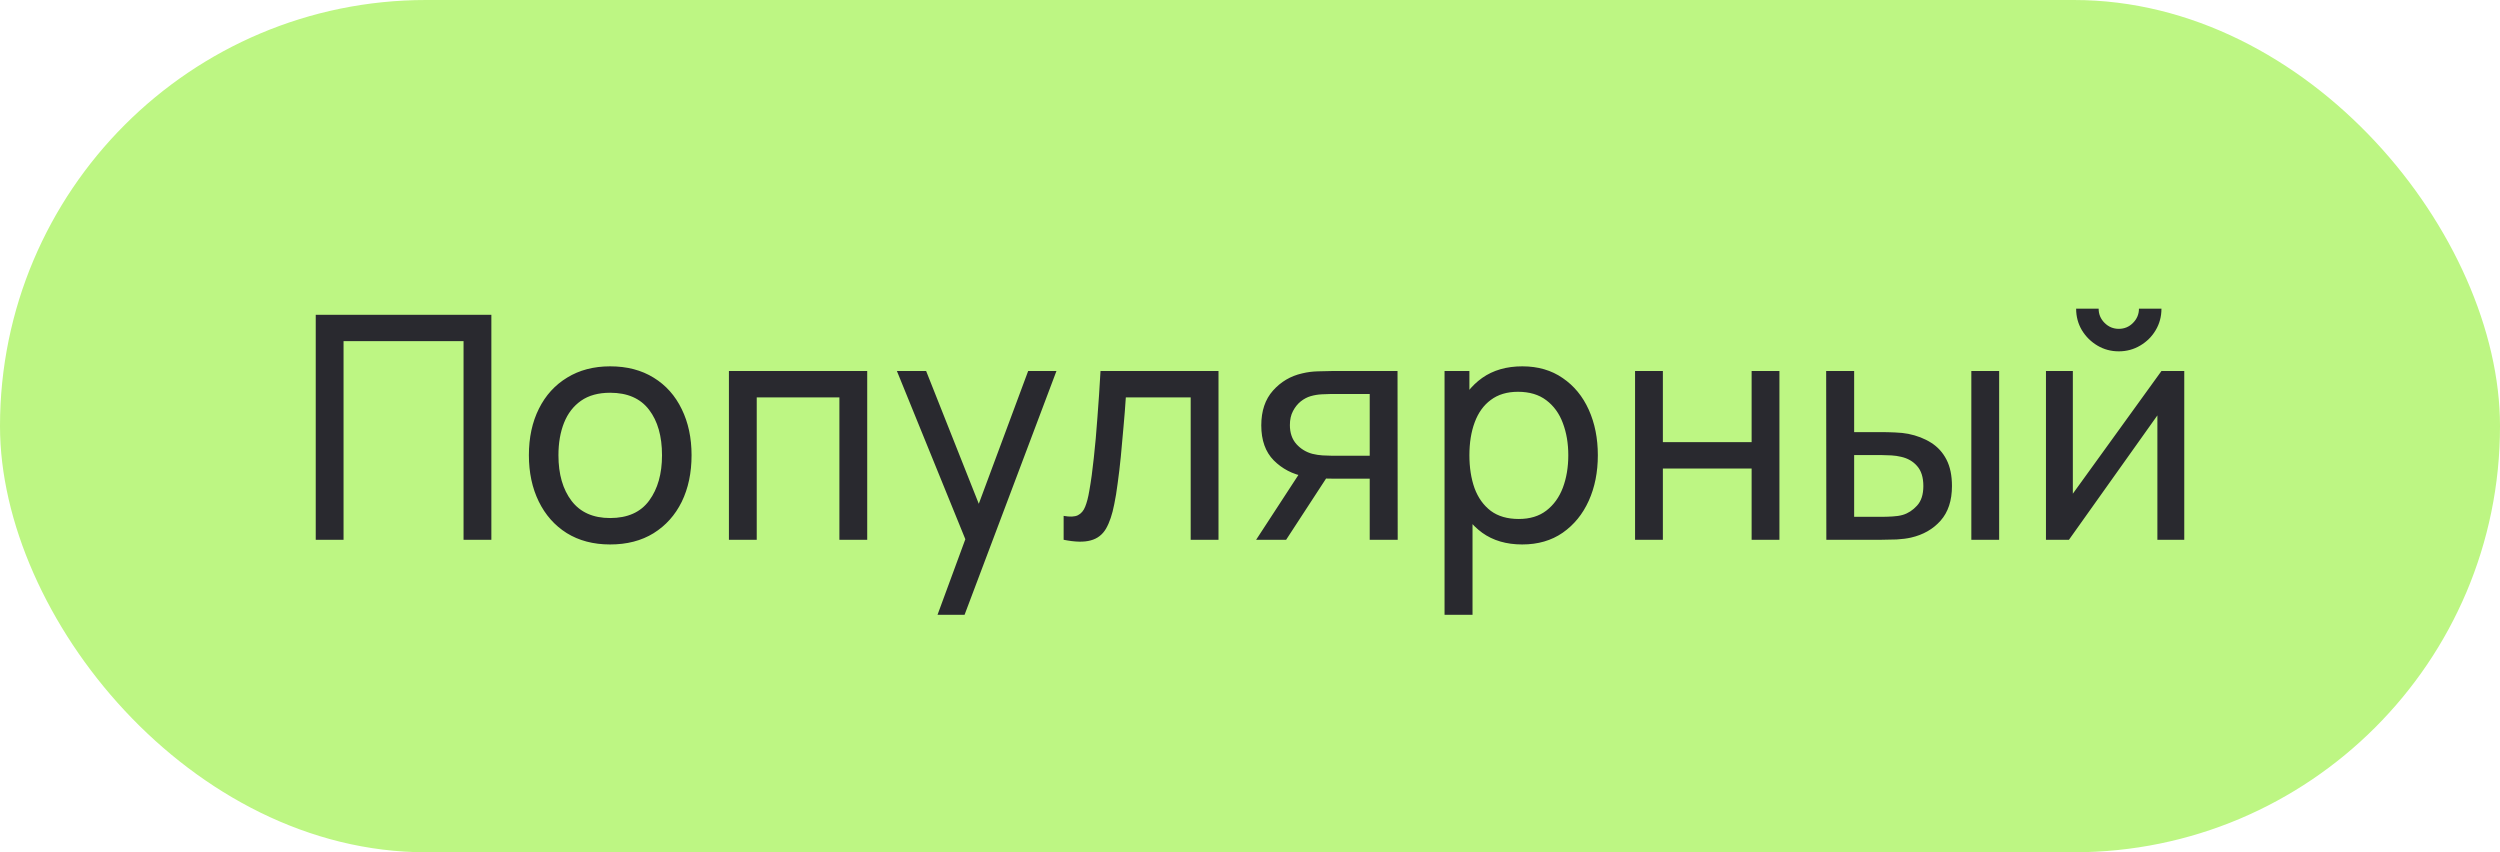 <?xml version="1.0" encoding="UTF-8"?> <svg xmlns="http://www.w3.org/2000/svg" width="88" height="30" viewBox="0 0 88 30" fill="none"><rect width="88" height="30" rx="15" fill="#BDF683"></rect><path d="M11.114 19V11.08H17.296V19H16.317V12.009H12.093V19H11.114ZM21.477 19.165C20.887 19.165 20.378 19.031 19.948 18.764C19.523 18.496 19.195 18.125 18.964 17.652C18.733 17.18 18.617 16.637 18.617 16.024C18.617 15.401 18.735 14.855 18.97 14.386C19.204 13.916 19.536 13.551 19.965 13.291C20.394 13.027 20.898 12.895 21.477 12.895C22.072 12.895 22.583 13.029 23.012 13.296C23.441 13.56 23.769 13.929 23.997 14.402C24.227 14.871 24.343 15.412 24.343 16.024C24.343 16.644 24.227 17.191 23.997 17.663C23.765 18.133 23.436 18.501 23.006 18.769C22.578 19.033 22.068 19.165 21.477 19.165ZM21.477 18.235C22.093 18.235 22.552 18.03 22.852 17.619C23.153 17.209 23.303 16.677 23.303 16.024C23.303 15.354 23.151 14.82 22.847 14.424C22.543 14.024 22.086 13.825 21.477 13.825C21.063 13.825 20.722 13.918 20.454 14.105C20.187 14.292 19.987 14.55 19.855 14.88C19.723 15.21 19.657 15.592 19.657 16.024C19.657 16.692 19.811 17.227 20.119 17.631C20.427 18.034 20.88 18.235 21.477 18.235ZM25.658 19V13.06H30.526V19H29.547V13.989H26.637V19H25.658ZM33.001 21.64L34.151 18.516L34.167 19.44L31.571 13.06H32.6L34.635 18.192H34.283L36.191 13.06H37.187L33.953 21.64H33.001ZM37.44 19V18.159C37.66 18.199 37.827 18.192 37.941 18.137C38.058 18.078 38.144 17.977 38.199 17.834C38.258 17.687 38.306 17.504 38.342 17.284C38.405 16.936 38.458 16.547 38.502 16.118C38.55 15.689 38.592 15.22 38.628 14.71C38.669 14.197 38.705 13.647 38.738 13.06L42.891 13.06V19H41.912V13.989H39.629C39.607 14.327 39.58 14.673 39.547 15.029C39.518 15.385 39.486 15.731 39.453 16.069C39.42 16.402 39.384 16.714 39.343 17.003C39.307 17.29 39.266 17.537 39.222 17.746C39.153 18.105 39.056 18.393 38.931 18.61C38.806 18.822 38.627 18.96 38.392 19.022C38.157 19.088 37.84 19.081 37.44 19ZM48.214 19V16.849H46.933C46.782 16.849 46.615 16.844 46.432 16.833C46.252 16.818 46.084 16.798 45.926 16.773C45.497 16.692 45.134 16.503 44.837 16.206C44.544 15.909 44.397 15.498 44.397 14.974C44.397 14.464 44.535 14.056 44.81 13.748C45.088 13.436 45.431 13.234 45.838 13.143C46.022 13.098 46.207 13.075 46.394 13.071C46.584 13.064 46.746 13.06 46.878 13.06H49.193L49.199 19H48.214ZM44.216 19L45.794 16.58H46.85L45.272 19H44.216ZM46.861 16.041H48.214V13.868H46.861C46.777 13.868 46.665 13.872 46.526 13.88C46.39 13.887 46.26 13.909 46.135 13.945C46.018 13.979 45.902 14.039 45.789 14.127C45.679 14.215 45.587 14.329 45.514 14.468C45.44 14.607 45.404 14.772 45.404 14.963C45.404 15.238 45.481 15.462 45.635 15.634C45.789 15.803 45.976 15.916 46.196 15.975C46.317 16.004 46.436 16.023 46.553 16.03C46.674 16.037 46.777 16.041 46.861 16.041ZM53.582 19.165C53.025 19.165 52.555 19.027 52.174 18.753C51.793 18.474 51.503 18.098 51.305 17.625C51.111 17.148 51.013 16.615 51.013 16.024C51.013 15.427 51.111 14.892 51.305 14.418C51.503 13.945 51.793 13.573 52.174 13.302C52.559 13.031 53.03 12.895 53.587 12.895C54.137 12.895 54.61 13.033 55.006 13.307C55.406 13.579 55.712 13.951 55.925 14.424C56.138 14.897 56.244 15.431 56.244 16.024C56.244 16.619 56.138 17.152 55.925 17.625C55.712 18.098 55.406 18.474 55.006 18.753C54.61 19.027 54.136 19.165 53.582 19.165ZM50.848 21.64V13.06H51.723V17.433H51.833V21.64H50.848ZM53.461 18.268C53.853 18.268 54.178 18.169 54.434 17.971C54.691 17.773 54.884 17.506 55.012 17.169C55.14 16.828 55.204 16.446 55.204 16.024C55.204 15.607 55.14 15.229 55.012 14.892C54.887 14.554 54.693 14.287 54.429 14.088C54.169 13.89 53.837 13.791 53.433 13.791C53.048 13.791 52.729 13.887 52.476 14.078C52.223 14.264 52.035 14.527 51.91 14.864C51.785 15.198 51.723 15.585 51.723 16.024C51.723 16.457 51.783 16.844 51.904 17.185C52.029 17.522 52.22 17.788 52.476 17.983C52.733 18.173 53.061 18.268 53.461 18.268ZM57.554 19V13.06H58.533V15.562H61.657V13.06H62.636V19H61.657V16.492H58.533V19H57.554ZM64.287 19L64.281 13.06H65.266V15.21H66.173C66.346 15.21 66.522 15.214 66.701 15.222C66.881 15.229 67.037 15.245 67.169 15.271C67.477 15.333 67.746 15.438 67.977 15.585C68.208 15.731 68.388 15.929 68.516 16.178C68.645 16.428 68.709 16.738 68.709 17.108C68.709 17.621 68.575 18.028 68.307 18.329C68.043 18.626 67.697 18.824 67.268 18.923C67.121 18.956 66.953 18.978 66.762 18.989C66.575 18.996 66.397 19 66.228 19H64.287ZM65.266 18.192H66.245C66.355 18.192 66.478 18.188 66.613 18.18C66.749 18.173 66.87 18.155 66.976 18.125C67.163 18.07 67.33 17.962 67.477 17.801C67.627 17.64 67.702 17.409 67.702 17.108C67.702 16.804 67.629 16.569 67.482 16.404C67.339 16.239 67.15 16.131 66.916 16.079C66.809 16.054 66.698 16.037 66.58 16.03C66.463 16.023 66.351 16.019 66.245 16.019H65.266V18.192ZM69.391 19V13.06H70.37V19H69.391ZM74.581 12.367C74.306 12.367 74.055 12.299 73.828 12.164C73.6 12.028 73.419 11.848 73.283 11.624C73.148 11.397 73.08 11.144 73.08 10.866H73.872C73.872 11.06 73.942 11.227 74.081 11.366C74.22 11.505 74.387 11.575 74.581 11.575C74.779 11.575 74.946 11.505 75.082 11.366C75.221 11.227 75.291 11.06 75.291 10.866H76.083C76.083 11.144 76.015 11.397 75.879 11.624C75.747 11.848 75.566 12.028 75.335 12.164C75.108 12.299 74.856 12.367 74.581 12.367ZM76.886 13.06V19H75.94V14.622L72.827 19H72.018V13.06H72.964V17.378L76.083 13.06H76.886Z" fill="#29292F"></path></svg> 